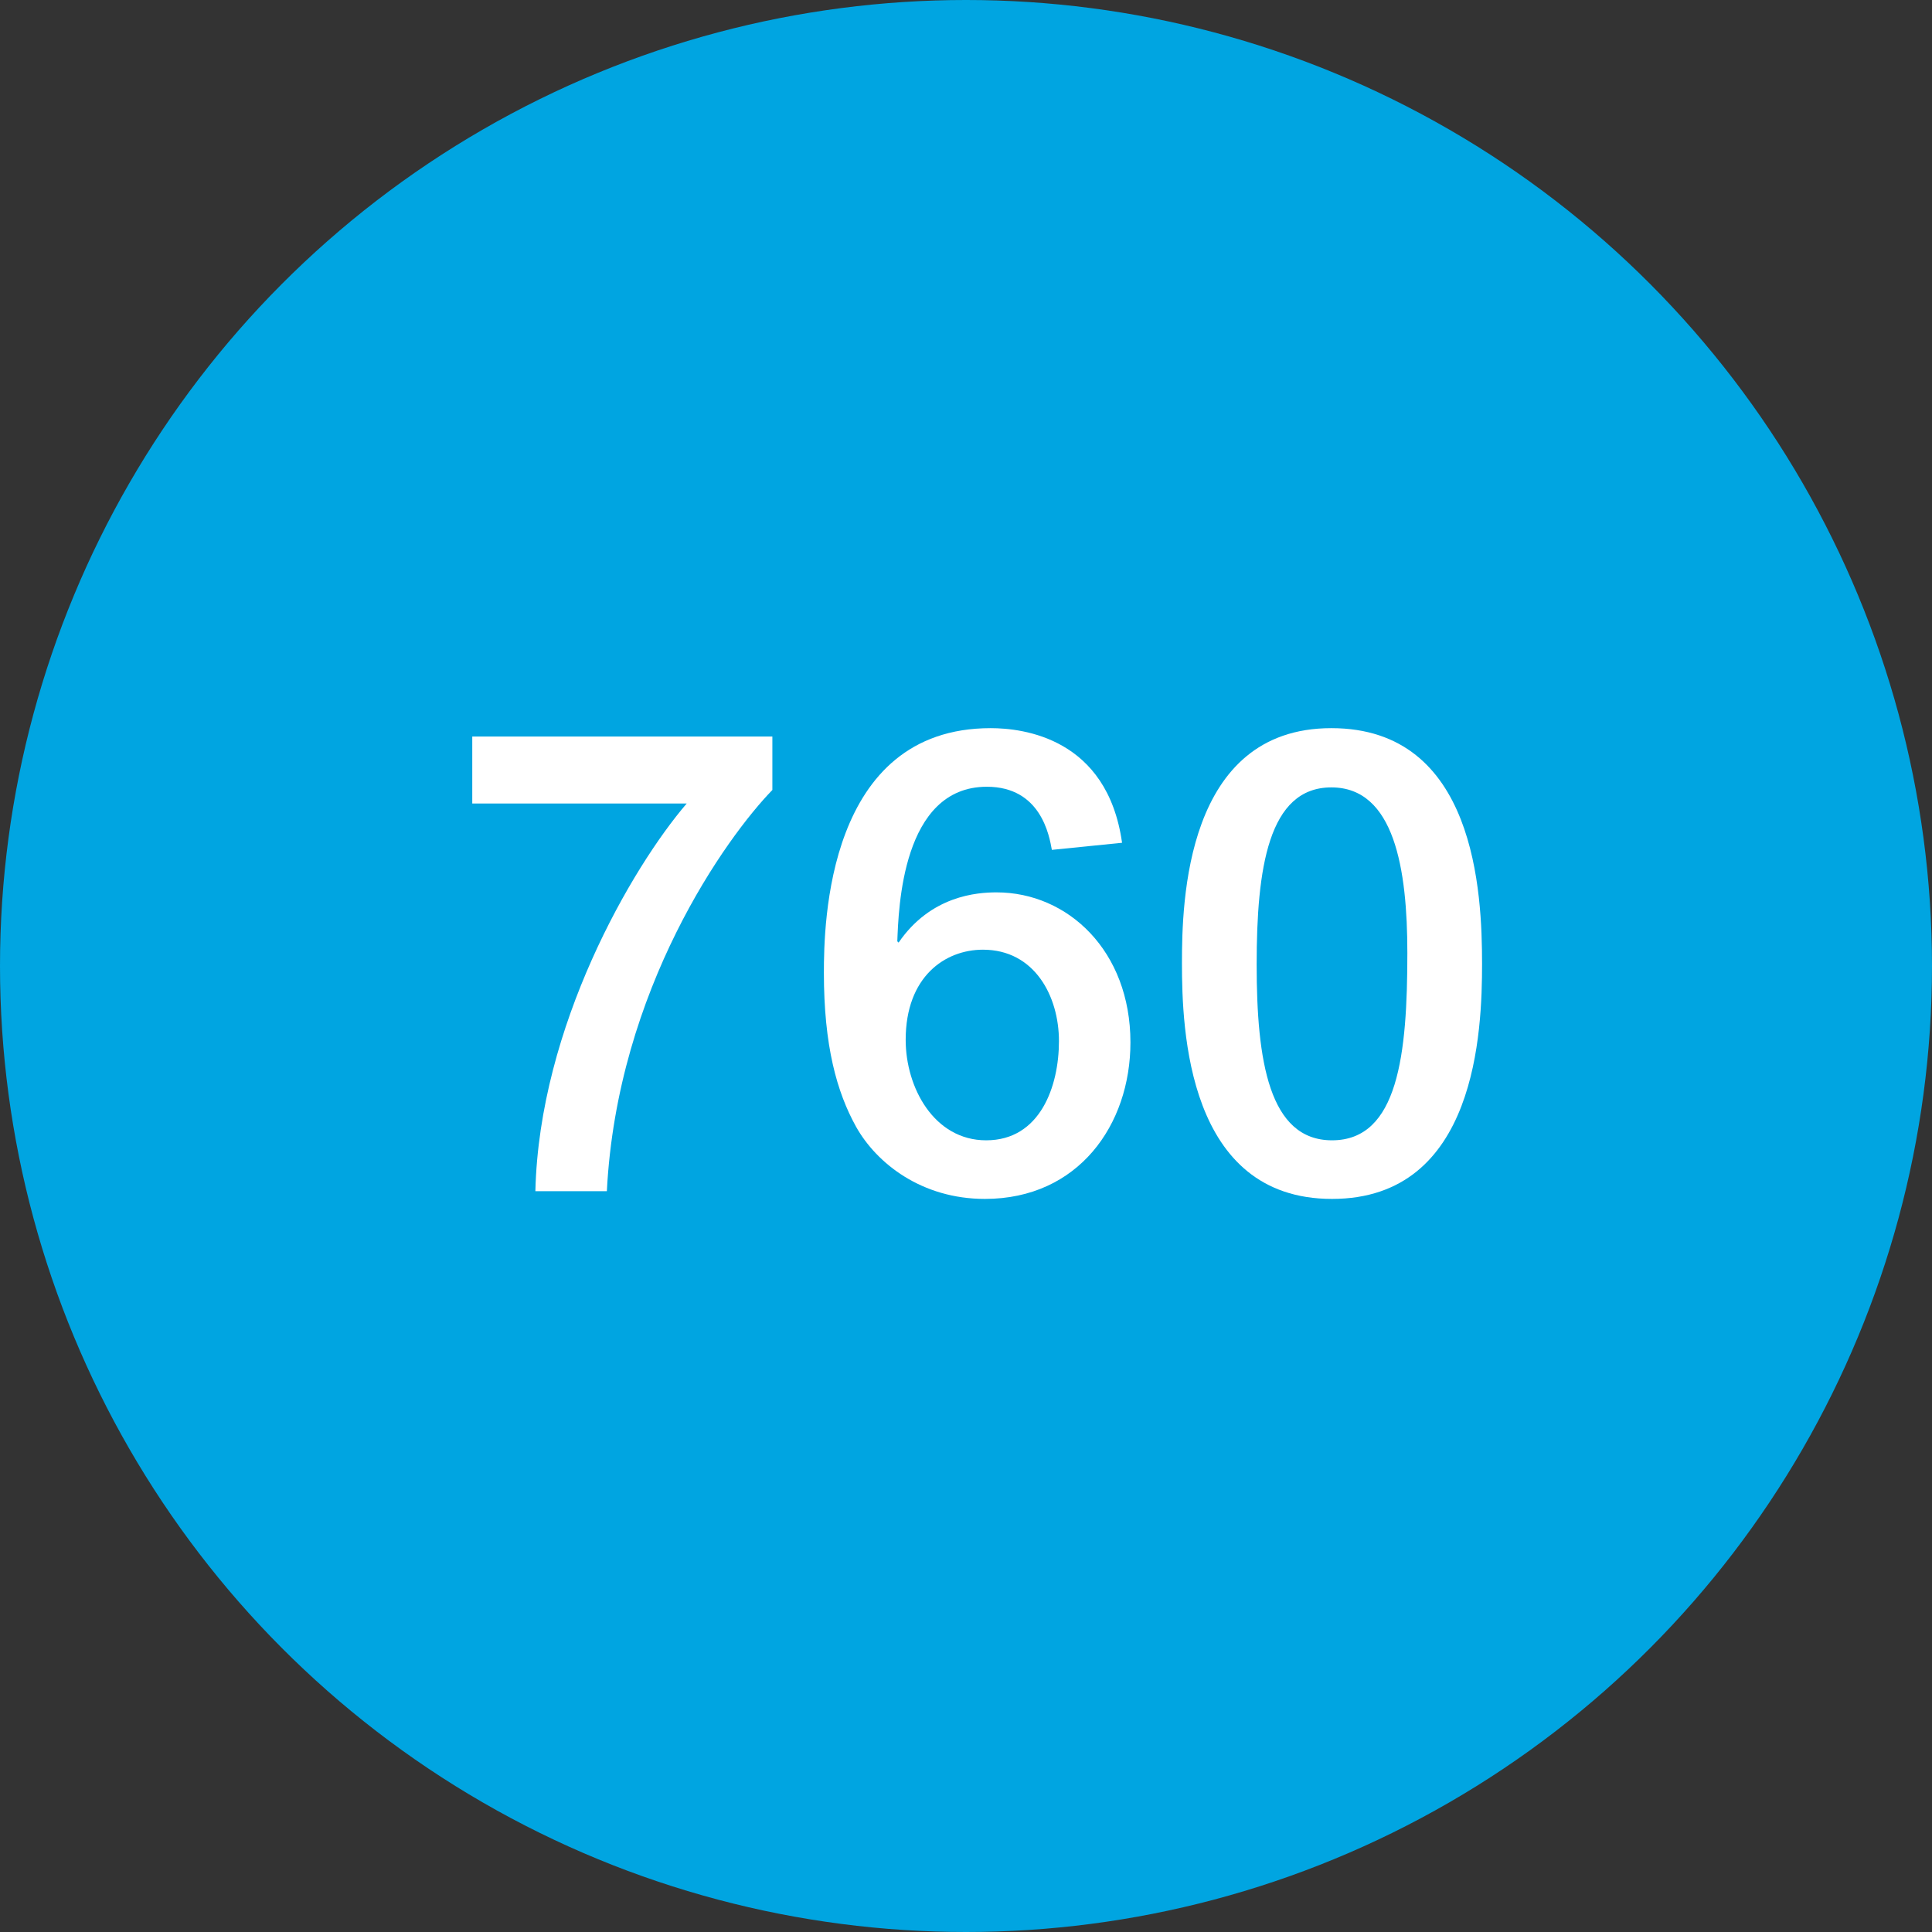 <?xml version="1.0" encoding="UTF-8"?>
<svg xmlns="http://www.w3.org/2000/svg" id="Ebene_2" data-name="Ebene 2" viewBox="0 0 90 90">
  <rect x="0" y="0" width="90" height="90" fill="#333333" stroke="none"/>
  <defs>
    <style>
      .cls-1 {
        fill: #fff;
      }

      .cls-2 {
        fill: #00a5e1;
      }
    </style>
  </defs>
  <g id="Ebene_1-2" data-name="Ebene 1">
    <circle class="cls-2" cx="45" cy="45" r="45"></circle>
    <g>
      <path class="cls-1" d="M22,34.31h13.98v2.49c-2.13,2.19-7.23,9.27-7.71,18.69h-3.33c.18-7.68,4.5-15.09,7.05-18.06h-9.99v-3.12Z"></path>
      <path class="cls-1" d="M49,39.59c-.12-.66-.51-2.94-3.03-2.94-3.96,0-4.11,5.7-4.17,7.2l.06.06c1.5-2.19,3.66-2.34,4.56-2.34,3.33,0,6.24,2.73,6.24,6.99,0,3.84-2.43,7.29-6.78,7.29-2.94,0-5.04-1.65-6-3.36-.9-1.62-1.5-3.78-1.5-7.17,0-2.22.12-11.4,7.77-11.4,1.5,0,5.43.45,6.12,5.34l-3.27.33ZM45.94,53.12c2.52,0,3.39-2.52,3.39-4.62s-1.14-4.26-3.54-4.26c-1.77,0-3.6,1.26-3.6,4.2,0,2.22,1.32,4.68,3.75,4.68Z"></path>
      <path class="cls-1" d="M62.02,33.92c6.72,0,7.02,7.68,7.02,10.98,0,3.09-.24,10.95-6.99,10.95s-6.99-7.92-6.99-10.98c0-2.82.15-10.95,6.96-10.95ZM62.05,53.12c3.09,0,3.51-4.02,3.51-8.73,0-3.9-.6-7.71-3.54-7.71s-3.48,3.78-3.48,8.25.57,8.19,3.51,8.19Z"></path>
    </g>
  </g>
</svg>
